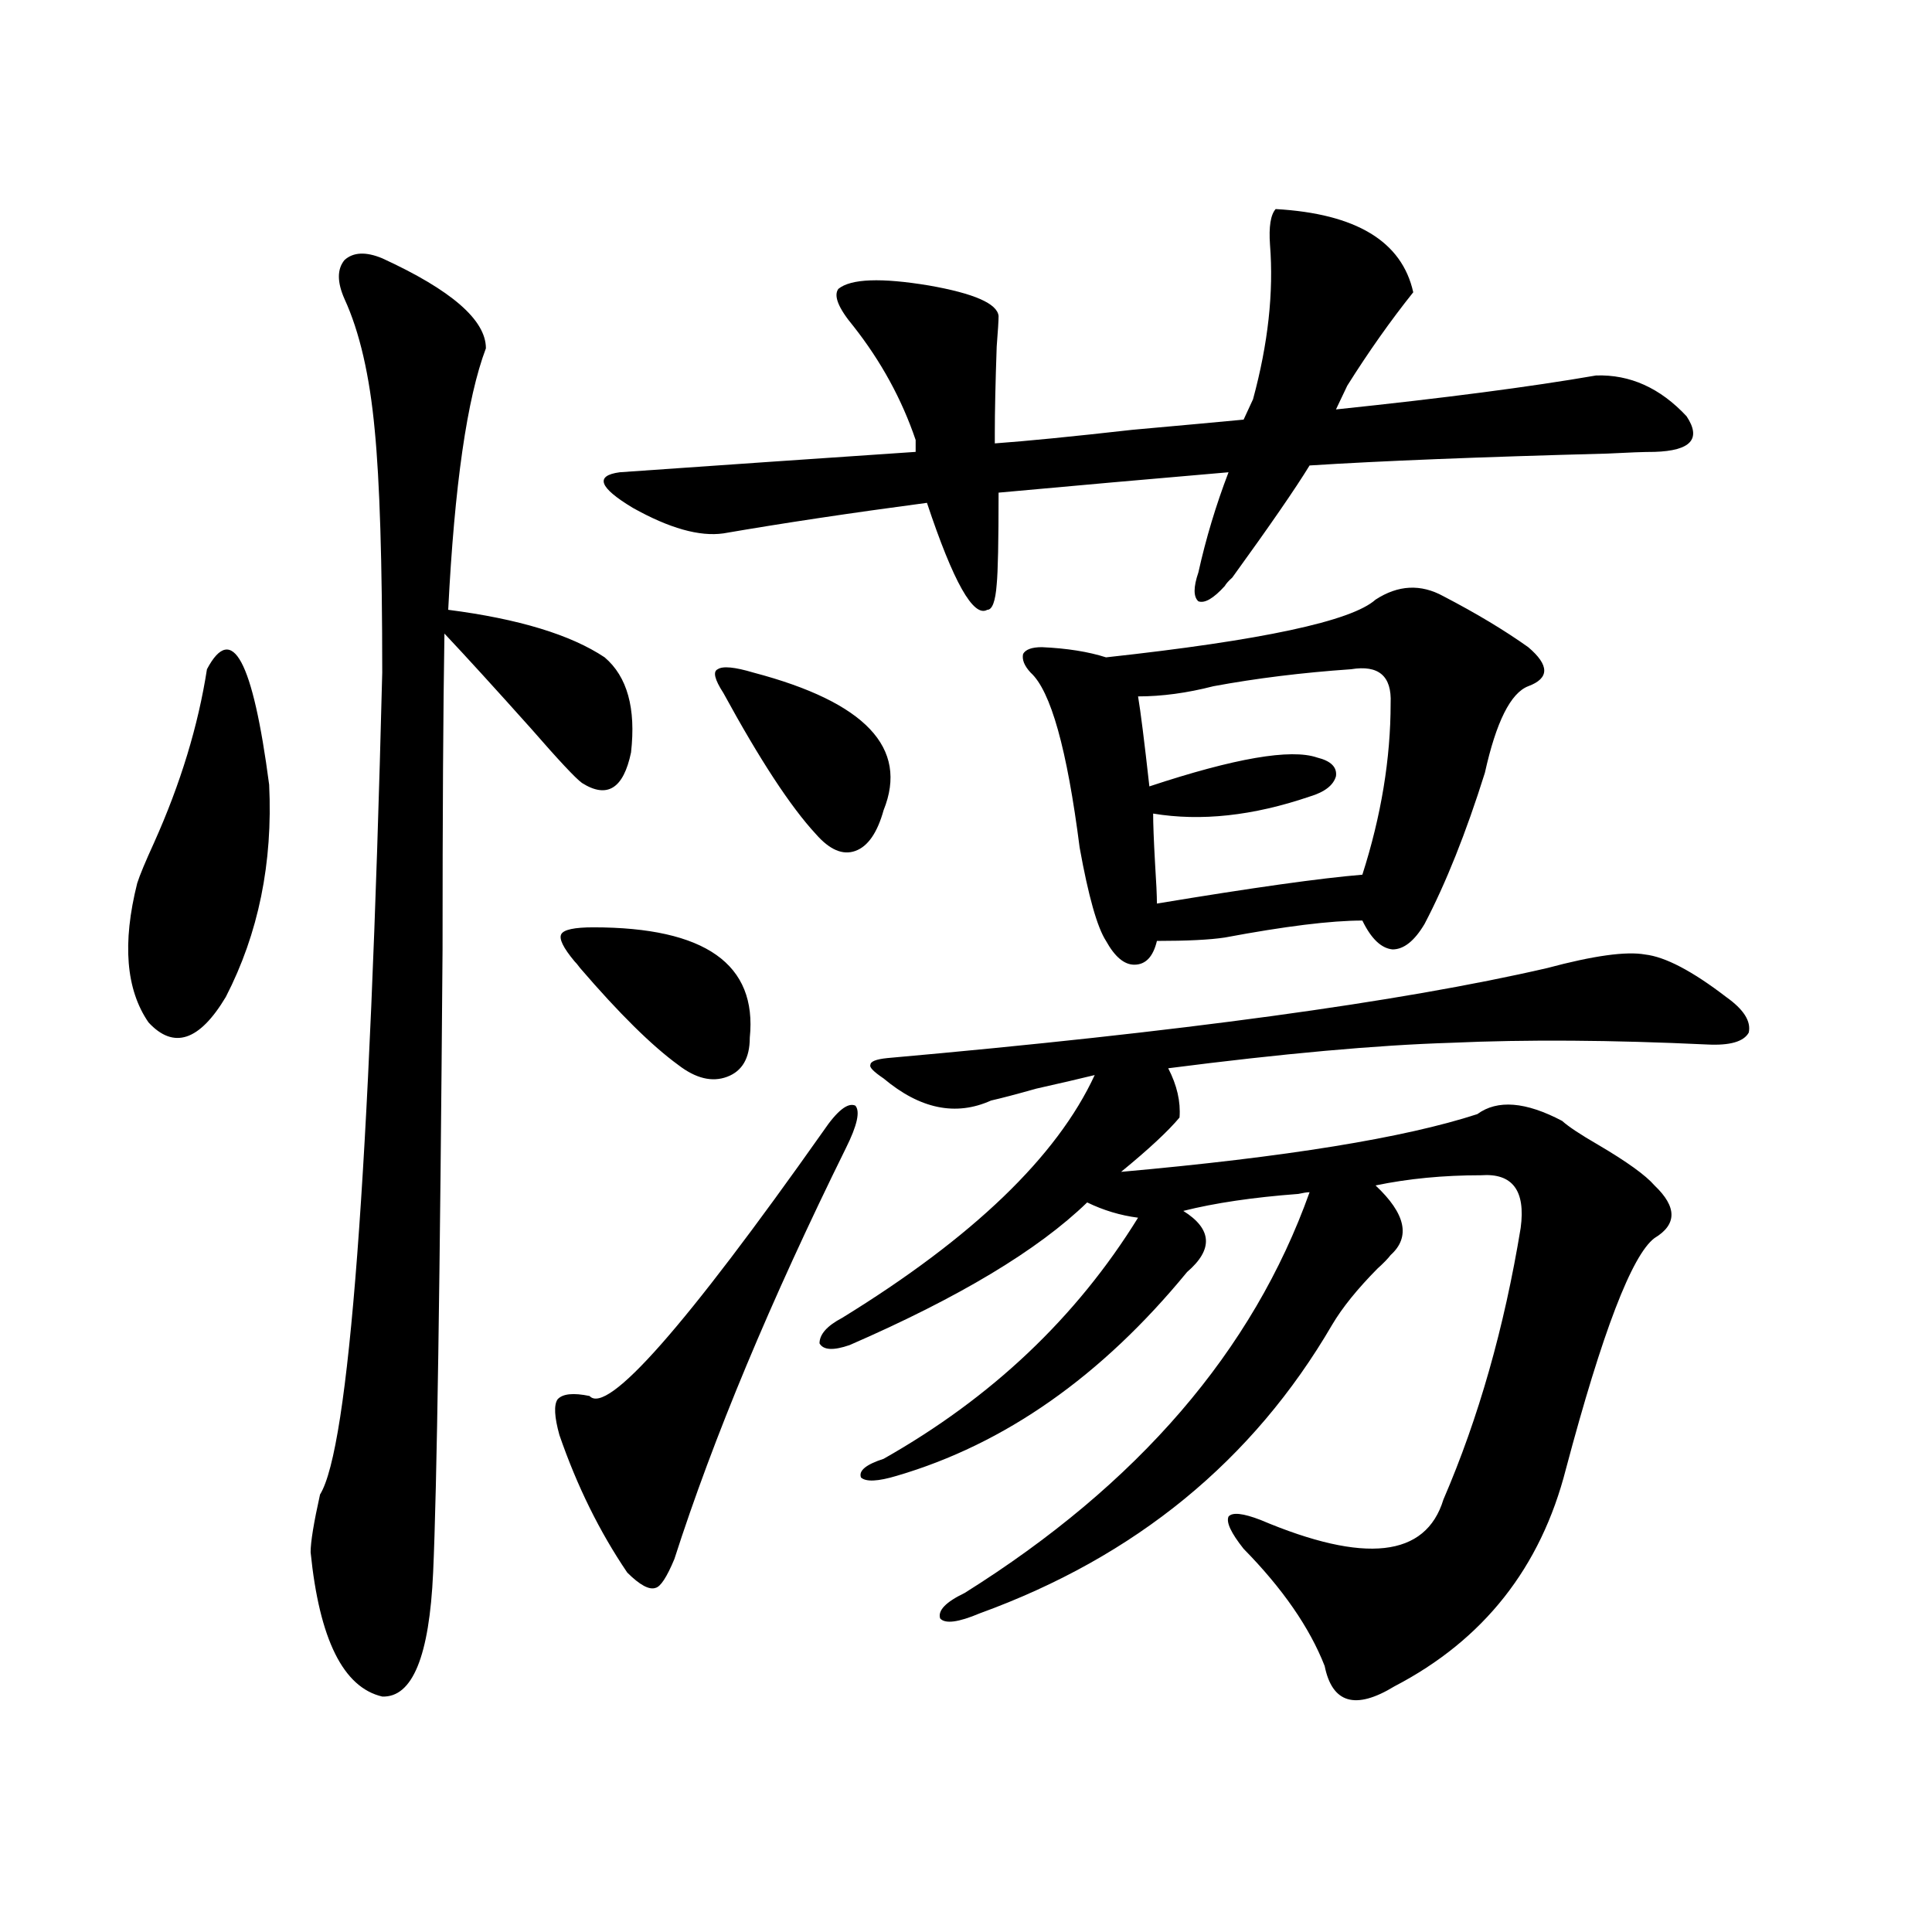 <?xml version="1.0" encoding="utf-8"?>
<!-- Generator: Adobe Illustrator 16.0.0, SVG Export Plug-In . SVG Version: 6.00 Build 0)  -->
<!DOCTYPE svg PUBLIC "-//W3C//DTD SVG 1.1//EN" "http://www.w3.org/Graphics/SVG/1.1/DTD/svg11.dtd">
<svg version="1.1" id="图层_1" xmlns="http://www.w3.org/2000/svg" xmlns:xlink="http://www.w3.org/1999/xlink" x="0px" y="0px"
	 width="1000px" height="1000px" viewBox="0 0 1000 1000" enable-background="new 0 0 1000 1000" xml:space="preserve">
<path d="M107.119,346.395c13.003-24.609,23.734-4.683,32.194,59.766c1.951,40.43-5.533,77.056-22.438,109.863
	c-13.658,22.852-26.996,27.246-39.999,13.184c-11.707-16.987-13.658-41.007-5.854-72.07c1.296-4.093,4.223-11.124,8.78-21.094
	C93.461,405.583,102.562,375.7,107.119,346.395z M197.849,133.699c35.762,16.411,53.657,31.942,53.657,46.582
	c-9.756,25.79-16.265,70.903-19.512,135.352c36.417,4.696,63.413,12.896,80.974,24.609c11.707,9.97,16.25,26.367,13.658,49.219
	c-3.902,18.759-12.362,24.032-25.365,15.82c-3.262-2.335-12.042-11.714-26.341-28.125c-18.871-21.094-33.825-37.491-44.877-49.219
	c-0.655,39.263-0.976,93.755-0.976,163.477c-1.311,171.688-2.927,279.204-4.878,322.559s-10.731,64.737-26.341,64.16
	c-20.167-4.696-32.529-29.595-37.072-74.707c0-5.273,1.616-15.229,4.878-29.883c14.954-24.019,25.686-165.812,32.194-425.391
	c0-57.417-1.311-99.316-3.902-125.684c-2.606-28.125-7.805-50.675-15.609-67.676c-3.902-8.789-3.902-15.519,0-20.215
	C182.88,130.485,189.389,130.184,197.849,133.699z M426.136,585.457c7.149-10.547,12.683-14.941,16.585-13.184
	c2.592,2.938,0.976,10.259-4.878,21.973c-39.023,79.102-68.626,150.005-88.778,212.695c-3.902,9.38-7.164,14.351-9.756,14.941
	c-3.262,1.167-8.14-1.456-14.634-7.91c-14.313-21.094-26.021-44.824-35.121-71.191c-2.606-9.366-2.927-15.519-0.976-18.457
	c2.592-2.925,8.125-3.516,16.585-1.758C314.264,732.536,354.583,686.833,426.136,585.457z M307.114,479.988
	c57.88,0,84.876,19.048,80.974,57.129c0,10.547-3.902,17.29-11.707,20.215c-7.805,2.938-16.265,0.879-25.365-6.152
	c-13.658-9.956-30.578-26.655-50.73-50.098c-1.311-1.758-2.286-2.925-2.927-3.516c-5.854-7.031-8.14-11.714-6.829-14.063
	C291.825,481.169,297.358,479.988,307.114,479.988z M374.43,276.082c-12.362,1.758-27.972-2.637-46.828-13.184
	c-17.561-10.547-19.847-16.699-6.829-18.457c50.075-3.516,101.126-7.031,153.167-10.547v-6.152
	c-7.164-21.094-17.896-40.718-32.194-58.887c-7.805-9.366-10.411-15.82-7.805-19.336c6.494-5.273,22.104-5.851,46.828-1.758
	c23.414,4.106,35.441,9.38,36.097,15.82c0,2.349-0.335,7.622-0.976,15.82c-0.655,18.759-0.976,33.7-0.976,44.824v5.273
	c16.25-1.167,39.999-3.516,71.218-7.031c26.006-2.335,45.197-4.093,57.56-5.273l4.878-10.547c7.805-28.702,10.731-55.371,8.78-79.98
	c-0.655-9.366,0.32-15.519,2.927-18.457c41.615,2.349,65.364,16.699,71.218,43.066c-11.707,14.653-23.094,30.762-34.146,48.34
	l-5.854,12.305c55.929-5.851,100.806-11.714,134.631-17.578c17.561-0.577,33.17,6.454,46.828,21.094
	c7.805,11.728,2.271,17.88-16.585,18.457c-5.213,0-13.338,0.302-24.39,0.879c-66.34,1.758-117.726,3.817-154.143,6.152
	c-7.164,11.728-20.487,31.063-39.999,58.008c-1.951,1.758-3.262,3.228-3.902,4.395c-5.854,6.454-10.411,9.091-13.658,7.91
	c-2.606-2.335-2.606-7.319,0-14.941c3.902-17.578,9.101-34.854,15.609-51.855c-40.975,3.516-80.653,7.031-119.021,10.547
	c0,25.2-0.335,41.021-0.976,47.461c-0.655,8.789-2.286,13.184-4.878,13.184c-7.164,4.106-17.561-14.351-31.219-55.371
	C440.114,265.535,404.993,270.809,374.43,276.082z M390.039,348.152c57.88,15.243,80.318,38.974,67.315,71.191
	c-3.262,11.728-8.14,18.759-14.634,21.094c-6.509,2.349-13.338-0.577-20.487-8.789c-13.018-14.063-28.947-38.37-47.804-72.949
	c-4.558-7.031-5.533-11.124-2.927-12.305C374.095,344.637,380.283,345.228,390.039,348.152z M800.761,501.082
	c24.055-6.44,40.975-8.789,50.73-7.031c10.396,1.181,24.39,8.501,41.95,21.973c9.101,6.454,13.003,12.606,11.707,18.457
	c-2.606,4.696-9.756,6.743-21.463,6.152c-49.435-2.335-93.656-2.637-132.68-0.879c-38.383,1.181-87.162,5.575-146.338,13.184
	c4.543,8.789,6.494,17.29,5.854,25.488c-5.854,7.031-15.944,16.411-30.243,28.125c85.196-7.608,146.658-17.578,184.386-29.883
	c10.396-7.608,25.03-6.44,43.901,3.516c3.247,2.938,9.421,7.031,18.536,12.305c14.954,8.789,24.71,15.82,29.268,21.094
	c11.707,11.138,11.707,20.215,0,27.246c-11.707,8.789-26.996,48.642-45.853,119.531c-13.018,50.977-42.605,88.468-88.778,112.5
	c-20.167,12.305-32.194,8.789-36.097-10.547c-7.805-19.927-21.798-40.142-41.95-60.645c-6.509-8.198-9.115-13.761-7.805-16.699
	c1.951-2.335,7.47-1.758,16.585,1.758c53.978,22.852,85.517,19.336,94.632-10.547c18.201-42.188,31.539-89.058,39.999-140.625
	c2.592-19.336-4.237-28.413-20.487-27.246c-19.512,0-37.728,1.758-54.633,5.273c15.609,14.653,18.201,26.669,7.805,36.035
	c-1.311,1.758-3.582,4.106-6.829,7.031c-10.411,10.547-18.216,20.215-23.414,29.004c-40.975,70.313-101.796,120.122-182.435,149.414
	c-11.066,4.683-17.896,5.562-20.487,2.637c-1.311-4.106,2.927-8.501,12.683-13.184c89.754-56.25,149.265-125.382,178.532-207.422
	c-1.311,0-3.262,0.302-5.854,0.879c-23.414,1.758-43.261,4.696-59.511,8.789c14.954,9.38,15.609,19.927,1.951,31.641
	c-44.236,53.915-94.312,89.071-150.24,105.469c-9.756,2.938-15.944,3.228-18.536,0.879c-1.311-3.516,2.592-6.729,11.707-9.668
	c55.929-31.641,99.83-73.237,131.704-124.805c-9.115-1.167-17.896-3.804-26.341-7.91c-25.365,24.609-66.34,49.219-122.924,73.828
	c-8.46,2.938-13.658,2.637-15.609-0.879c0-4.683,3.902-9.077,11.707-13.184c67.636-41.597,111.217-83.496,130.729-125.684
	c-7.164,1.758-17.24,4.106-30.243,7.031c-10.411,2.938-18.216,4.985-23.414,6.152c-18.216,8.212-36.752,4.395-55.608-11.426
	c-5.213-3.516-7.484-5.851-6.829-7.031c0-1.758,2.927-2.925,8.78-3.516C610.842,534.192,724.665,518.66,800.761,501.082z
	 M747.104,308.602c16.905,8.789,31.539,17.578,43.901,26.367c11.052,9.38,11.052,16.122,0,20.215
	c-9.115,3.516-16.585,18.457-22.438,44.824c-9.756,31.063-20.167,57.129-31.219,78.223c-5.213,8.789-10.731,13.184-16.585,13.184
	c-5.854-0.577-11.066-5.562-15.609-14.941c-16.265,0-39.999,2.938-71.218,8.789c-7.805,1.181-19.512,1.758-35.121,1.758
	c-1.951,8.212-5.854,12.305-11.707,12.305c-5.213,0-10.091-4.093-14.634-12.305c-4.558-7.031-9.115-23.14-13.658-48.34
	c-6.509-50.977-14.969-81.147-25.365-90.527c-3.262-3.516-4.558-6.729-3.902-9.668c1.296-2.335,4.543-3.516,9.756-3.516
	c13.003,0.591,24.055,2.349,33.17,5.273c80.639-8.789,127.146-18.745,139.509-29.883
	C723.689,302.751,735.396,302.161,747.104,308.602z M699.3,346.395c-25.365,1.758-49.114,4.696-71.218,8.789
	c-13.658,3.516-26.676,5.273-39.023,5.273c1.296,7.622,3.247,23.153,5.854,46.582c44.222-14.64,73.169-19.624,86.827-14.941
	c7.149,1.758,10.396,4.985,9.756,9.668c-1.311,4.696-5.854,8.212-13.658,10.547c-29.268,9.97-56.264,12.896-80.974,8.789
	c0,5.273,0.32,13.774,0.976,25.488c0.641,9.97,0.976,17.001,0.976,21.094c49.42-8.198,84.876-13.184,106.339-14.941
	c9.756-30.46,14.634-60.054,14.634-88.77C720.428,349.91,713.599,344.06,699.3,346.395z"/>
</svg>
